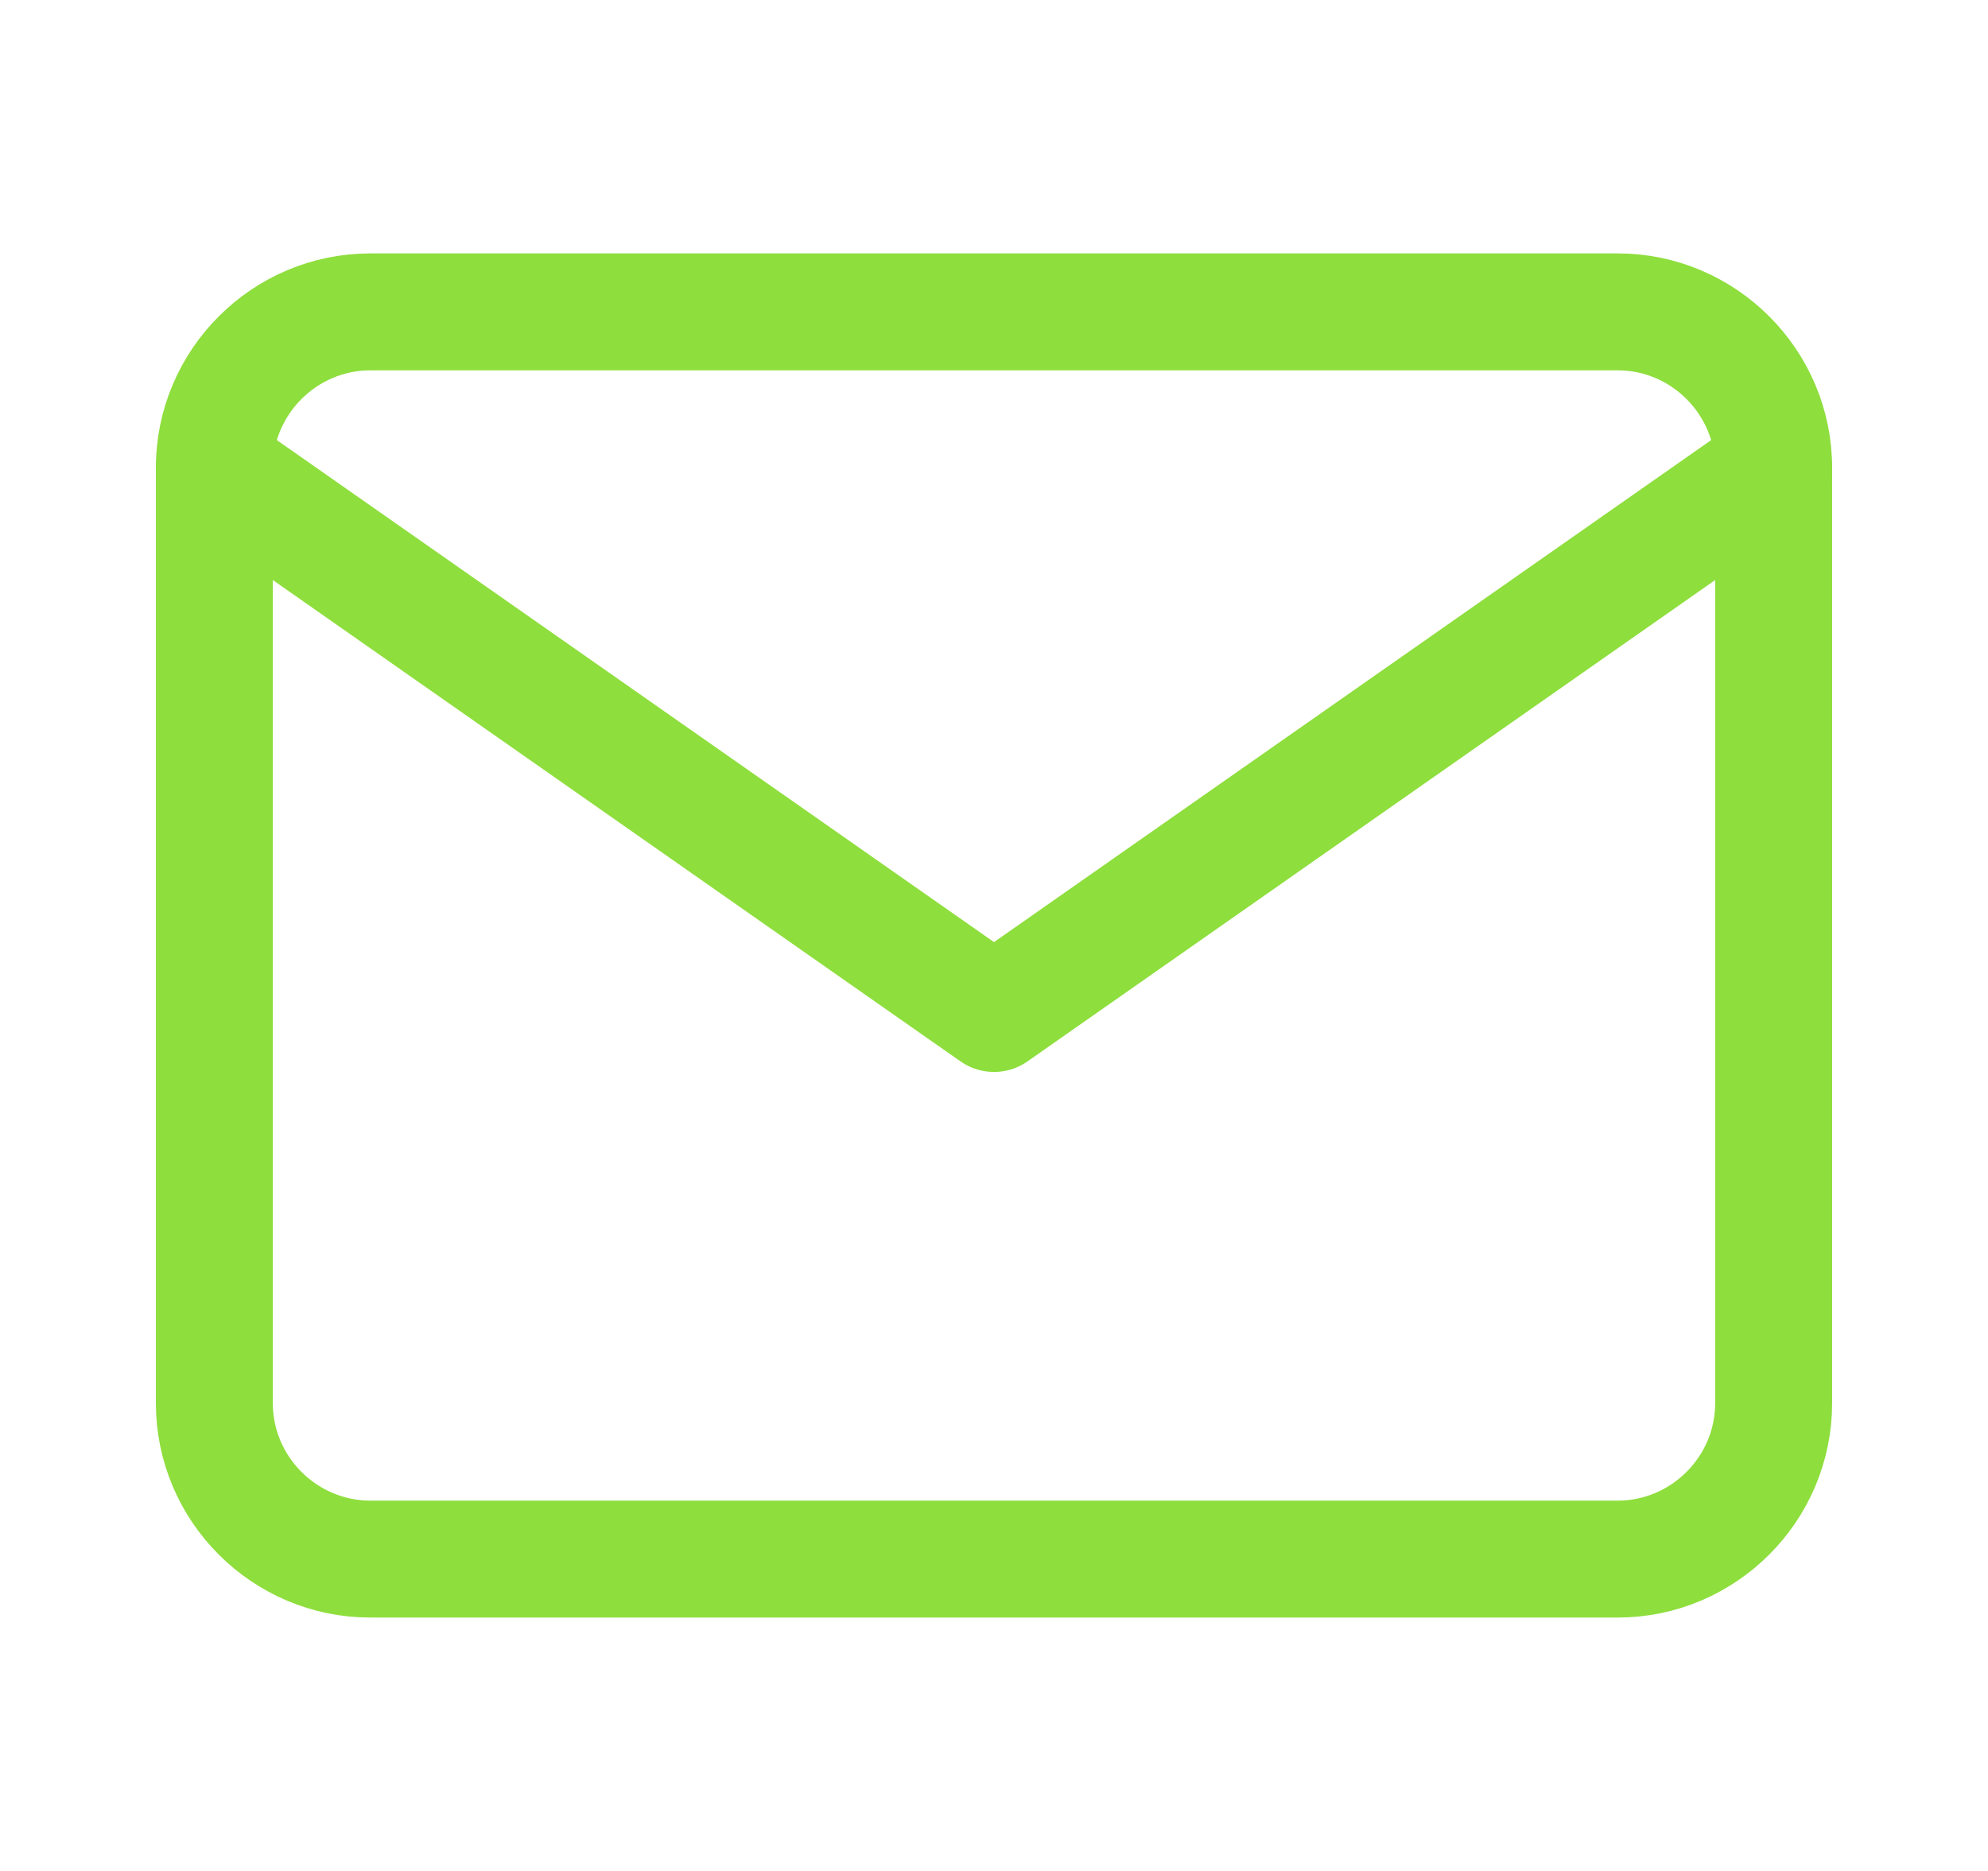 <svg width="17" height="16" viewBox="0 0 17 16" fill="none" xmlns="http://www.w3.org/2000/svg">
<path d="M3.167 2.667H13.833C14.567 2.667 15.167 3.267 15.167 4V12C15.167 12.733 14.567 13.333 13.833 13.333H3.167C2.433 13.333 1.833 12.733 1.833 12V4C1.833 3.267 2.433 2.667 3.167 2.667Z" stroke="#8EDE3D" stroke-linecap="round" stroke-linejoin="round"/>
<path d="M15.167 4L8.5 8.667L1.833 4" stroke="#8EDE3D" stroke-linecap="round" stroke-linejoin="round"/>
</svg>
